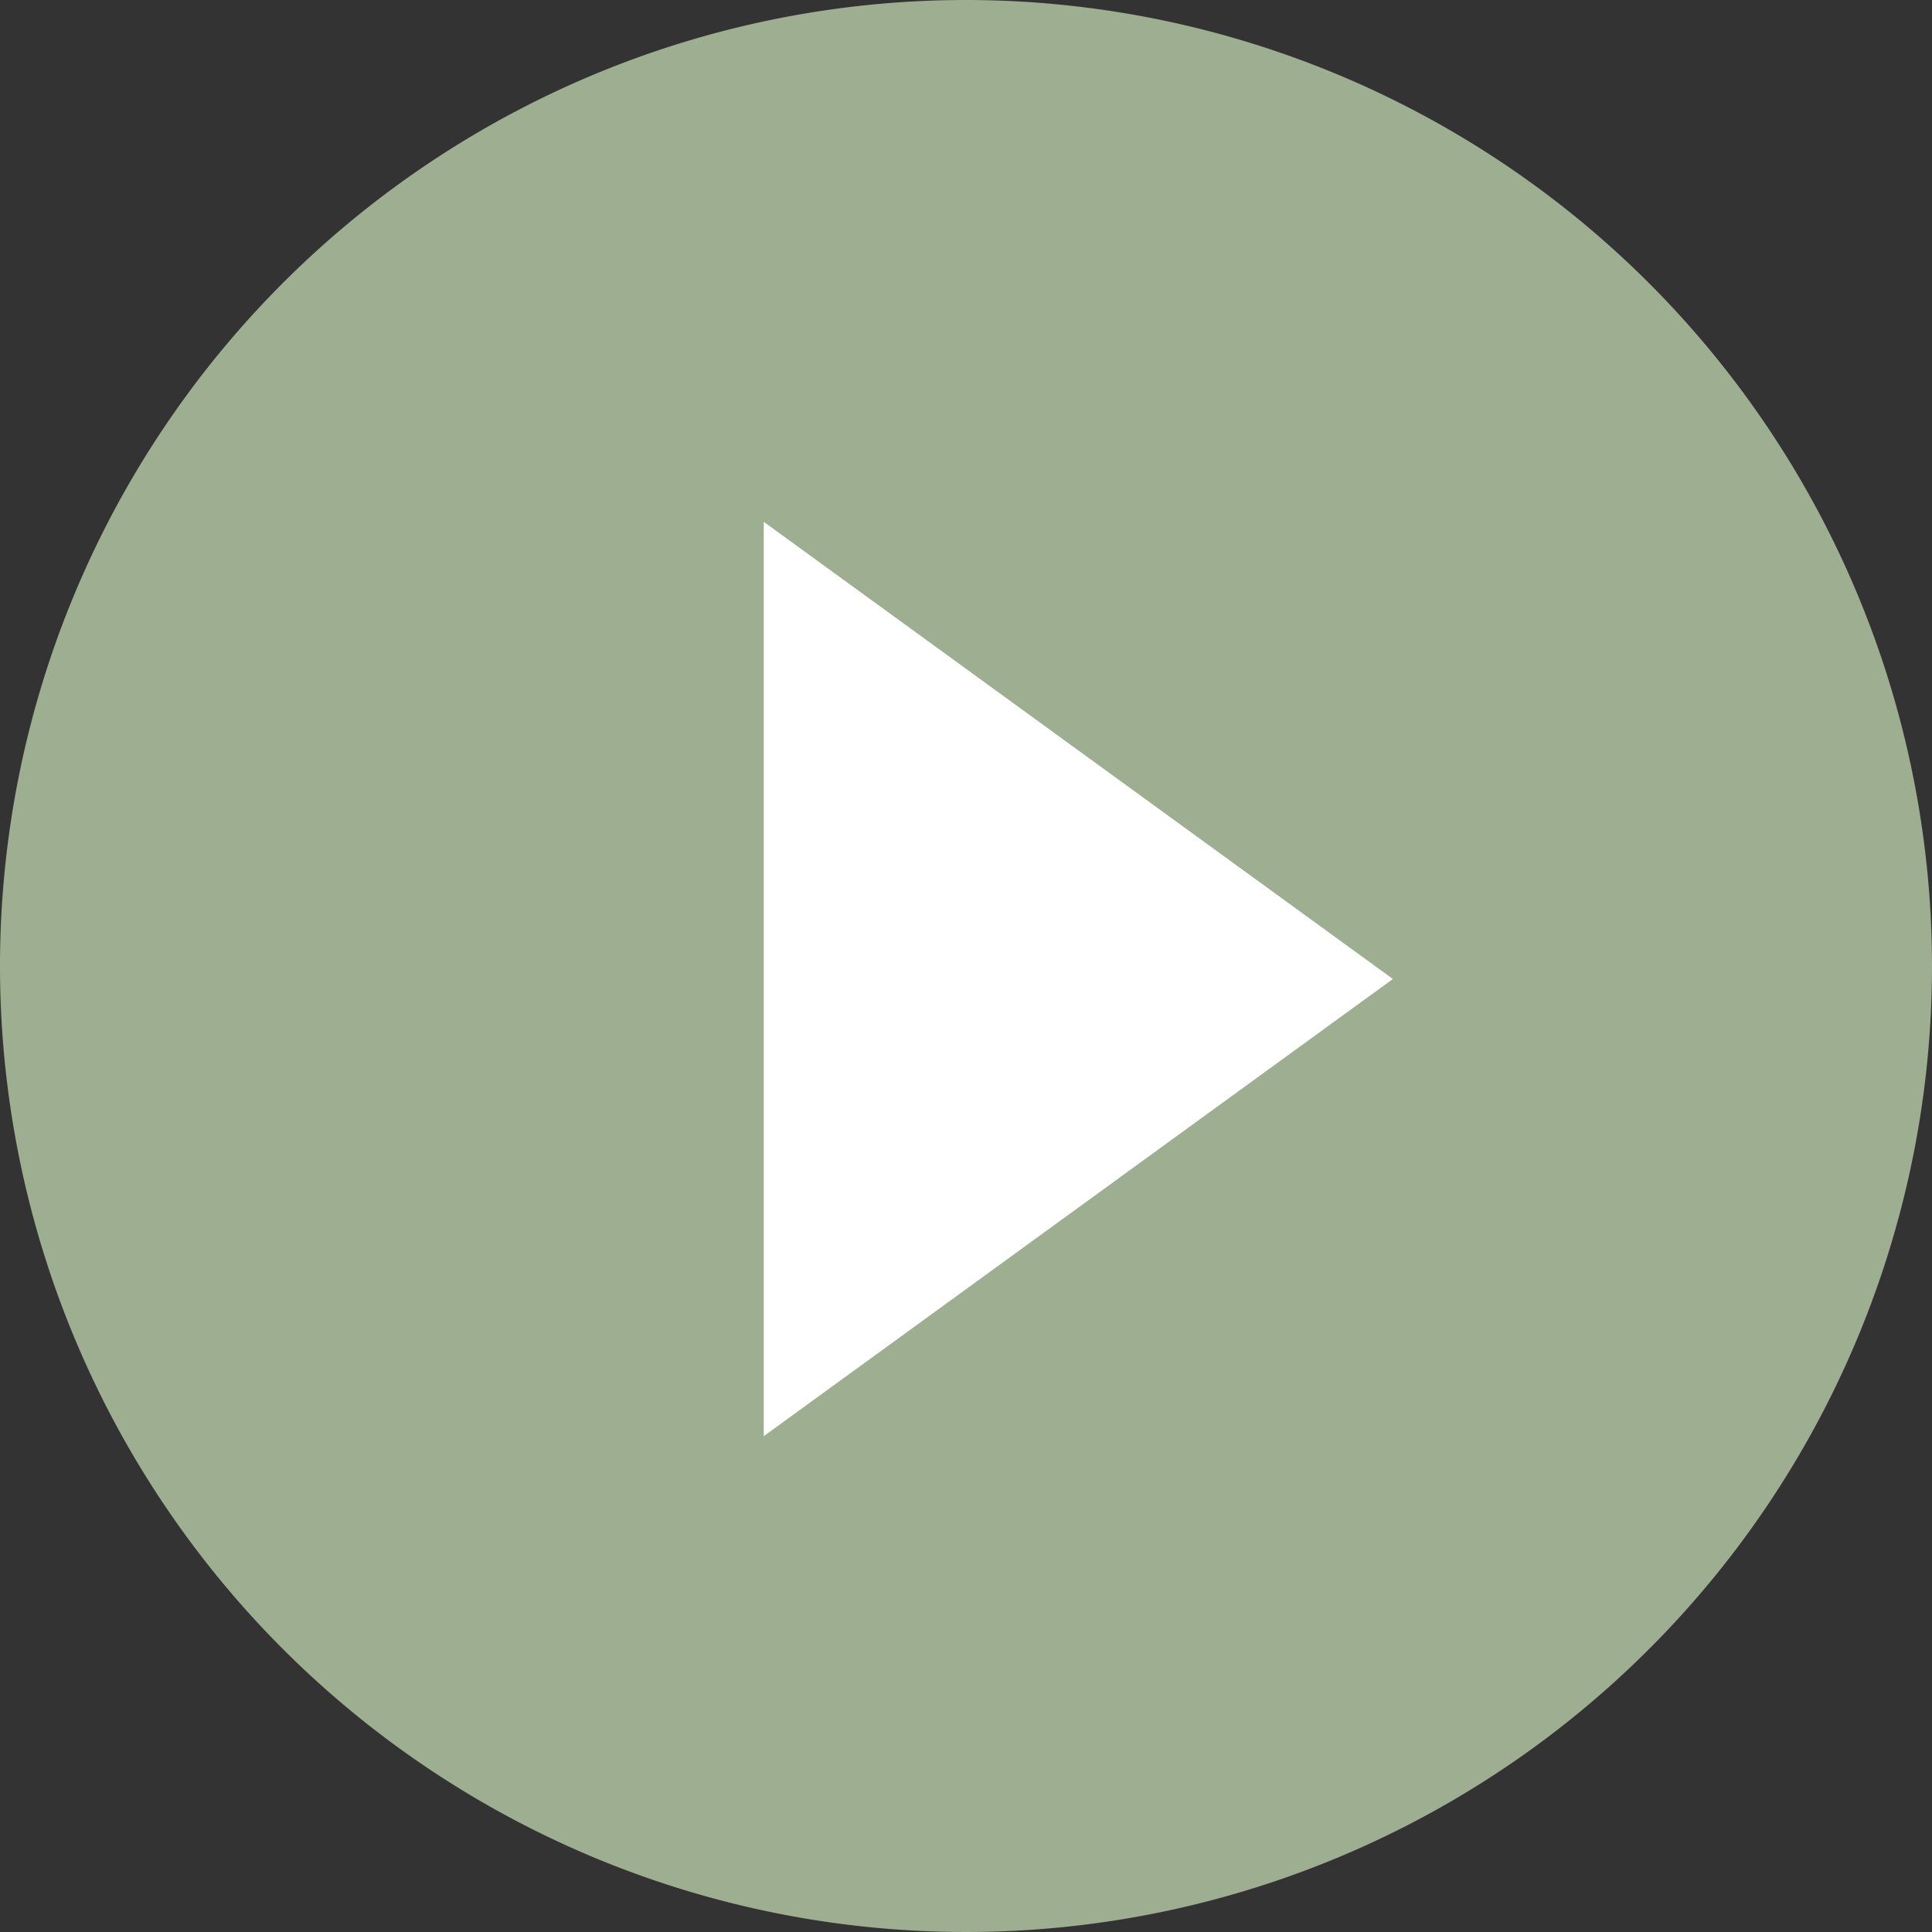 <svg xmlns="http://www.w3.org/2000/svg" width="262.476" height="262.476" viewBox="0 0 262.476 262.476">
  <rect x="0" y="0" width="262.476" height="262.476" fill="#333333" stroke="none"/>
  <g id="Gruppe_1" data-name="Gruppe 1" transform="translate(-388 -707)">
    <path id="Icon_ionic-md-play-circle" data-name="Icon ionic-md-play-circle" d="M134.613,3.375A131.238,131.238,0,1,0,265.851,134.613,131.3,131.3,0,0,0,134.613,3.375Zm-26.248,190.3V75.556l78.743,59.057Z" transform="translate(384.625 703.625)" fill="#9dae91"/>
    <path id="Icon_ionic-md-play" data-name="Icon ionic-md-play" d="M6.75,3.656v124.22l85.472-62.11Z" transform="translate(485.012 774.238)" fill="#fff"/>
  </g>
</svg>
